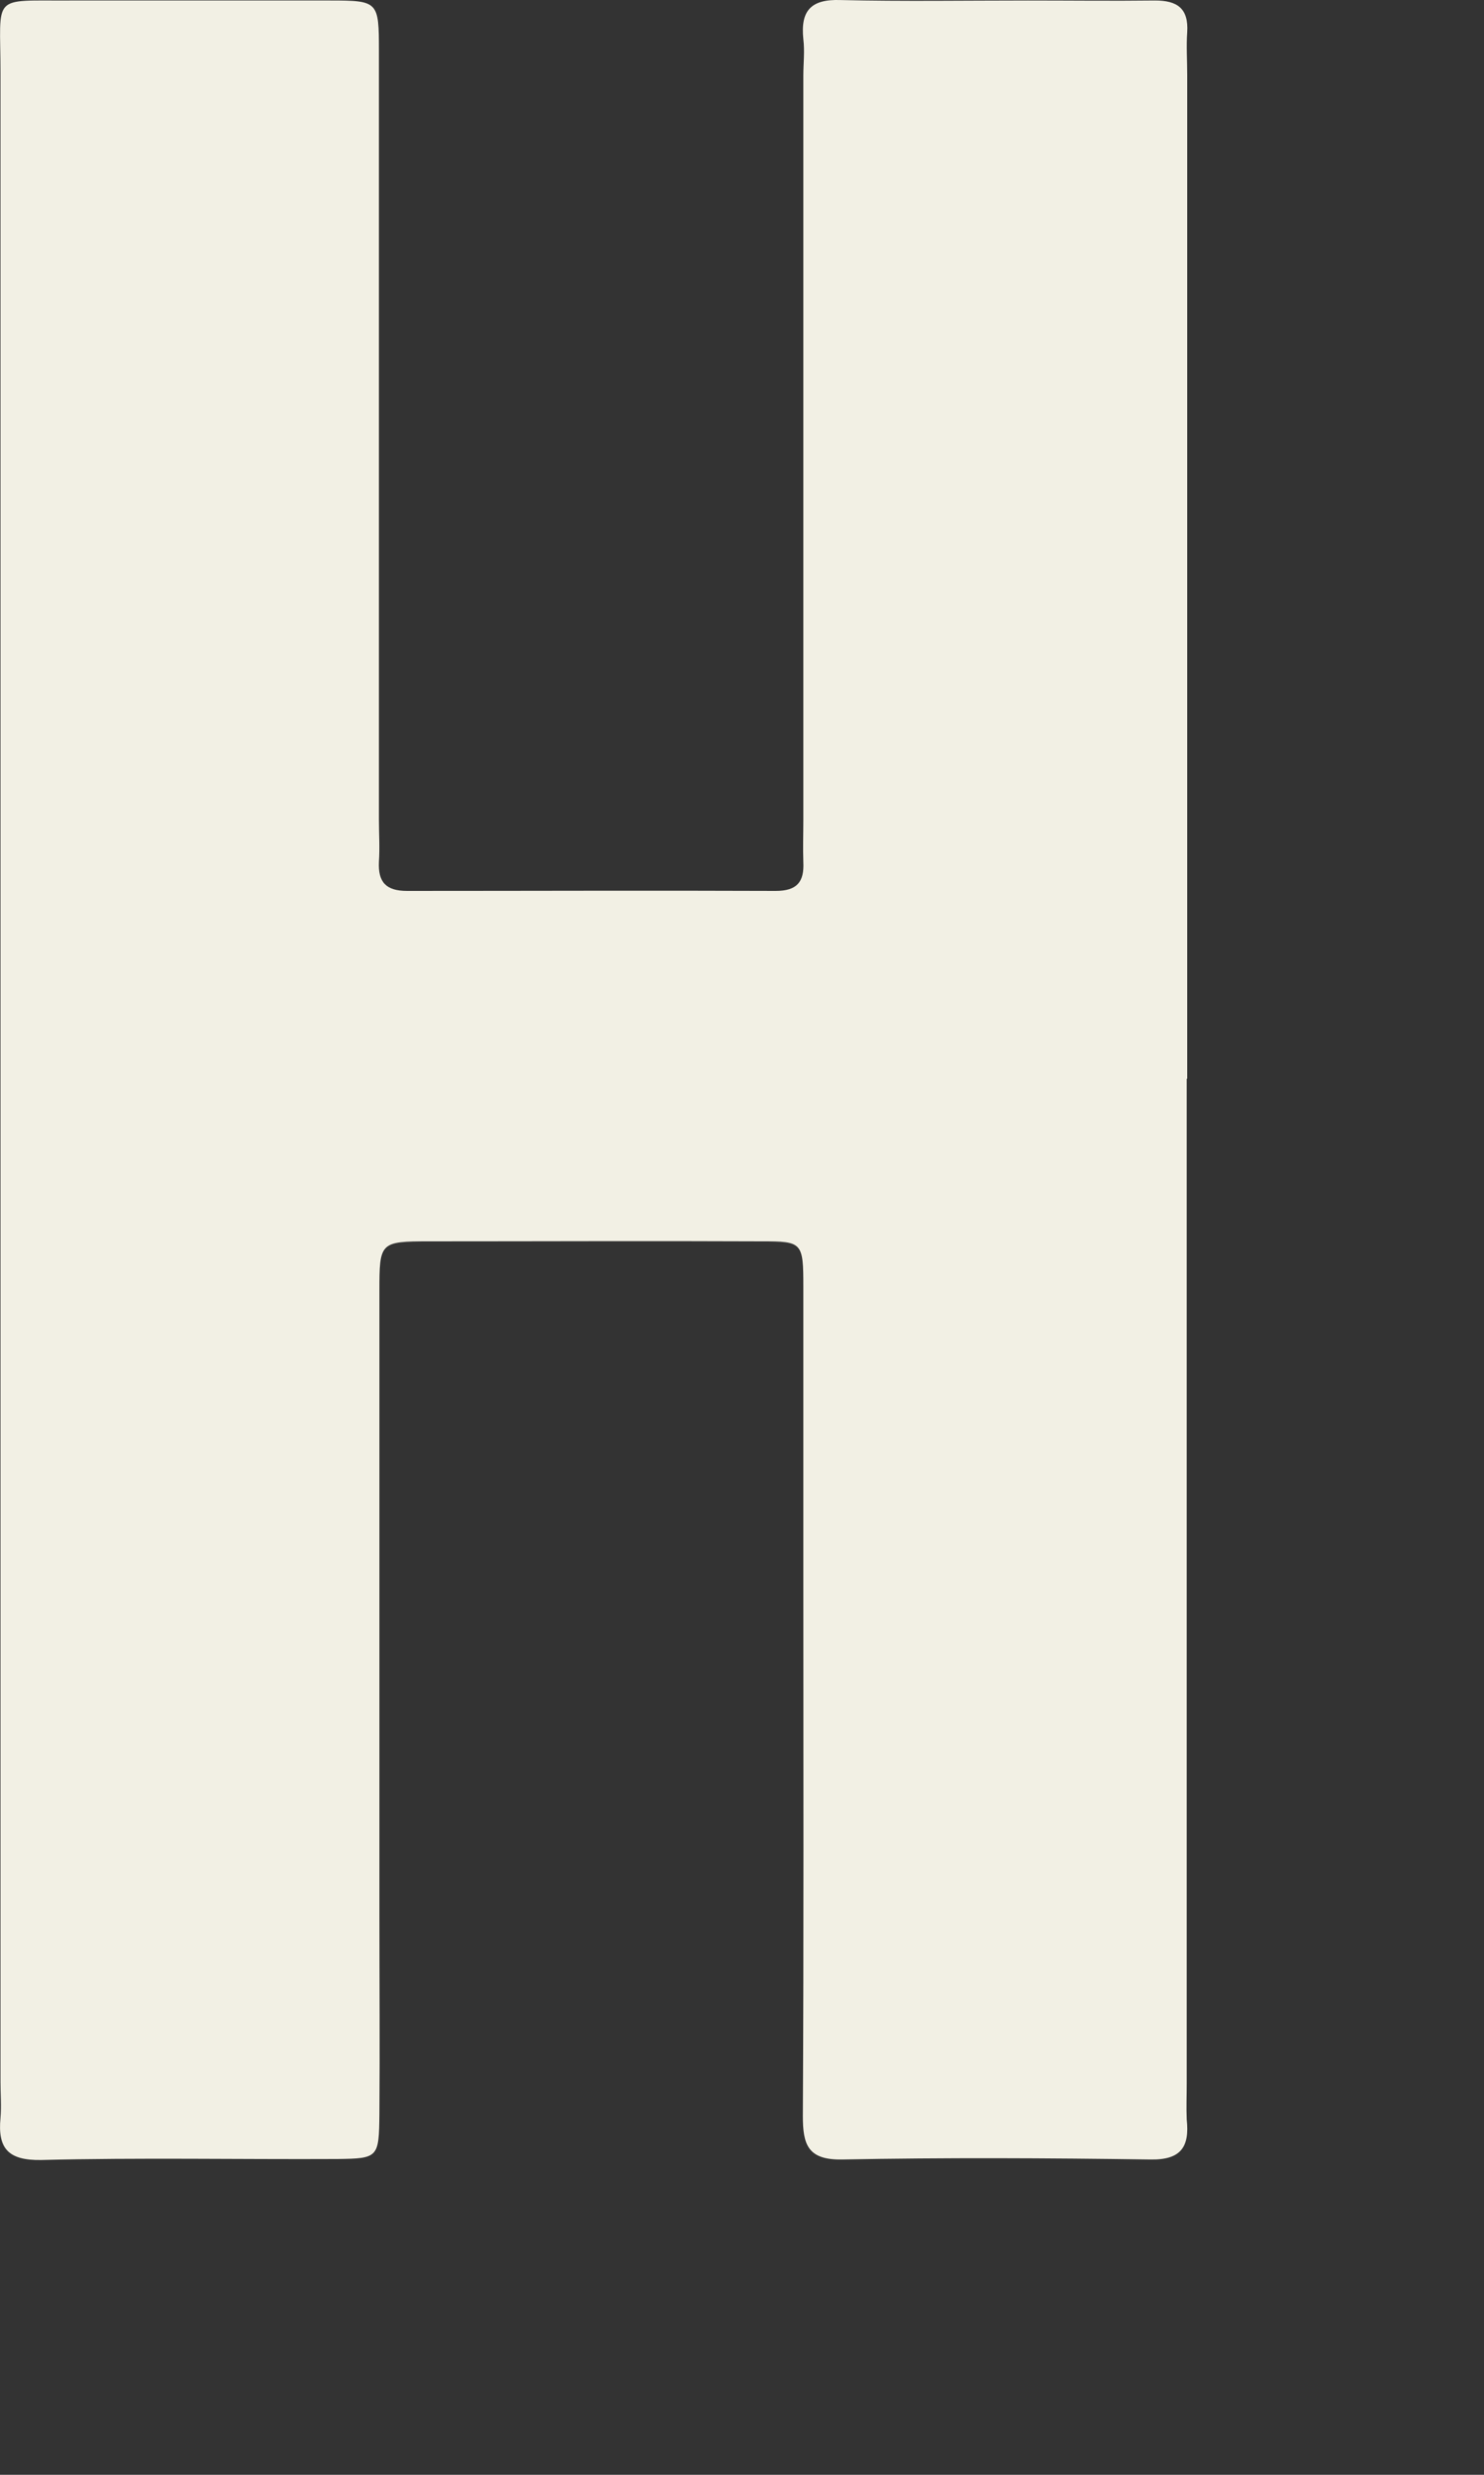 <?xml version="1.0" encoding="utf-8"?>
<svg xmlns="http://www.w3.org/2000/svg" fill="none" height="100%" overflow="visible" preserveAspectRatio="none" style="display: block;" viewBox="0 0 3 5" width="100%">
<rect x="0" y="0" width="3" height="5" fill="#333333" stroke="none"/>
<path d="M2.399 2.179C2.399 2.855 2.399 3.532 2.399 4.209C2.399 4.233 2.398 4.258 2.399 4.282C2.405 4.337 2.388 4.364 2.326 4.363C2.118 4.36 1.91 4.359 1.702 4.363C1.633 4.364 1.623 4.333 1.623 4.275C1.625 3.916 1.624 3.558 1.624 3.199C1.624 2.999 1.624 2.8 1.624 2.6C1.624 2.51 1.622 2.508 1.54 2.508C1.316 2.507 1.092 2.508 0.868 2.508C0.768 2.508 0.767 2.51 0.767 2.608C0.767 3.028 0.767 3.448 0.767 3.868C0.767 4.002 0.768 4.136 0.767 4.271C0.766 4.359 0.765 4.361 0.682 4.362C0.482 4.363 0.282 4.359 0.083 4.364C0.017 4.365 -0.005 4.341 0.001 4.279C0.003 4.255 0.001 4.23 0.001 4.206C0.001 2.853 0.001 1.5 0.001 0.147C0.001 -0.014 -0.02 0.002 0.142 0.001C0.317 0.001 0.492 0.001 0.667 0.001C0.765 0.001 0.766 0.003 0.766 0.103C0.766 0.62 0.766 1.138 0.766 1.655C0.766 1.684 0.768 1.713 0.766 1.741C0.764 1.782 0.78 1.8 0.823 1.8C1.071 1.8 1.32 1.799 1.568 1.8C1.611 1.8 1.626 1.782 1.624 1.742C1.623 1.713 1.624 1.685 1.624 1.656C1.624 1.155 1.624 0.653 1.624 0.153C1.624 0.128 1.627 0.104 1.624 0.079C1.618 0.022 1.639 -0.002 1.699 9.24521e-05C1.826 0.003 1.952 0.001 2.078 0.001C2.164 0.001 2.25 0.002 2.335 0.001C2.38 0.001 2.403 0.017 2.4 0.065C2.398 0.093 2.4 0.122 2.4 0.151C2.4 0.827 2.4 1.503 2.4 2.18L2.399 2.179Z" fill="#F2F0E4" id="Vector"/>
</svg>
